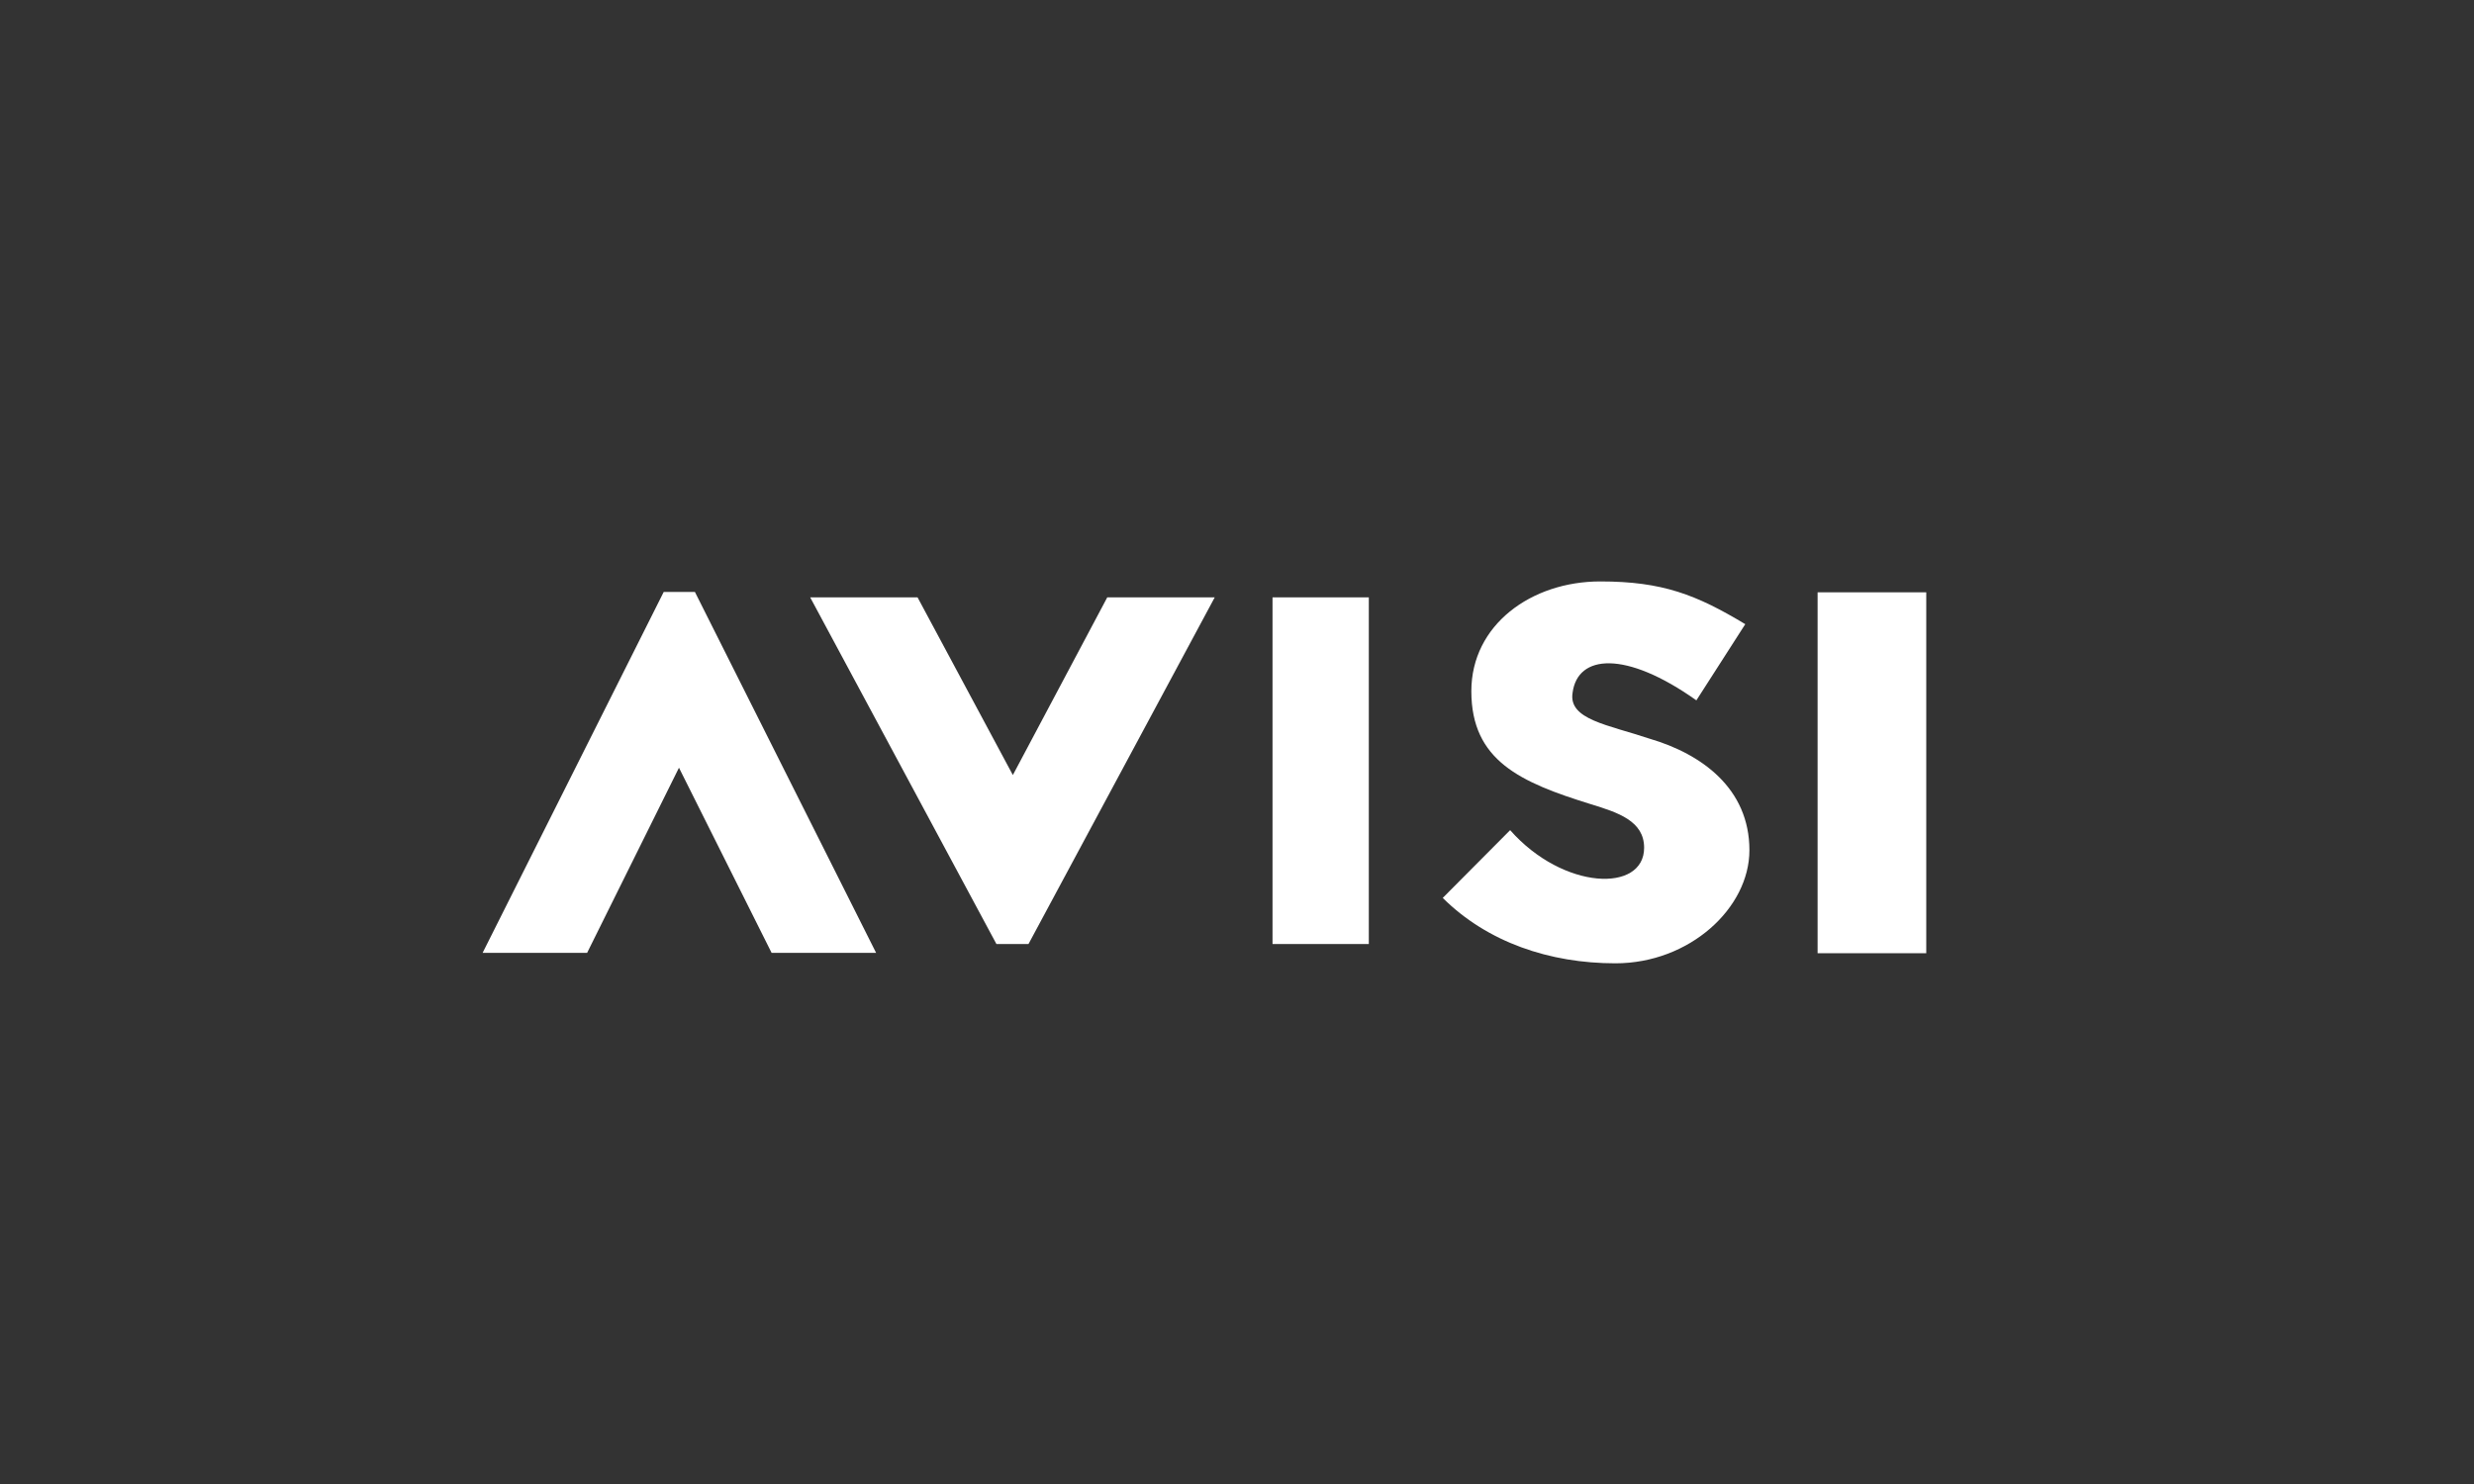 <?xml version="1.0" encoding="UTF-8"?> <!-- Generator: Adobe Illustrator 24.3.0, SVG Export Plug-In . SVG Version: 6.00 Build 0) --> <svg xmlns="http://www.w3.org/2000/svg" xmlns:xlink="http://www.w3.org/1999/xlink" version="1.1" x="0px" y="0px" viewBox="0 0 250 150" style="enable-background:new 0 0 250 150;" xml:space="preserve"><rect x="0" y="0" width="250" height="150" fill="#333333" stroke="none"/> <style type="text/css"> .st0{display:none;} .st1{display:inline;fill:#FF0000;} .st2{fill:#FFFFFF;} .st3{fill-rule:evenodd;clip-rule:evenodd;fill:#FFFFFF;} .st4{opacity:0.7;fill:#FFFFFF;} </style> <g id="Laag_2" class="st0"> <rect x="-802.68" y="-343.53" class="st1" width="1692.71" height="926.49"></rect> </g> <g id="Laag_1"> <g> <path class="st3" d="M176.78,85.94c0,5.84-6.04,11.43-13.54,11.43c-6.63,0-12.93-2.12-17.45-6.61l6.81-6.85 c5.37,6.09,13.54,6.34,13.54,1.78c0-2.71-2.64-3.56-5.37-4.4c-7.14-2.21-12.09-4.4-12.09-11.43c0-6.69,6.05-11.09,13.03-11.09 c6.3,0,9.71,1.35,14.65,4.32l-4.94,7.7c-7.16-5.08-12.01-4.65-12.51-0.76c-0.43,2.71,3.57,3.22,7.83,4.65 C171.93,76.21,176.78,79.68,176.78,85.94z"></path> <rect x="128.59" y="60.38" class="st3" width="9.73" height="35.04"></rect> <polygon class="st3" points="122.75,60.38 103.93,95.42 100.69,95.42 81.87,60.38 92.72,60.38 102.35,78.34 111.89,60.38 "></polygon> <rect x="183.67" y="59.87" class="st3" width="10.98" height="36.48"></rect> <polygon class="st3" points="88.53,96.31 77.97,96.31 68.61,77.6 59.33,96.31 48.77,96.31 67.07,59.83 70.22,59.83 "></polygon> </g> </g> </svg> 
